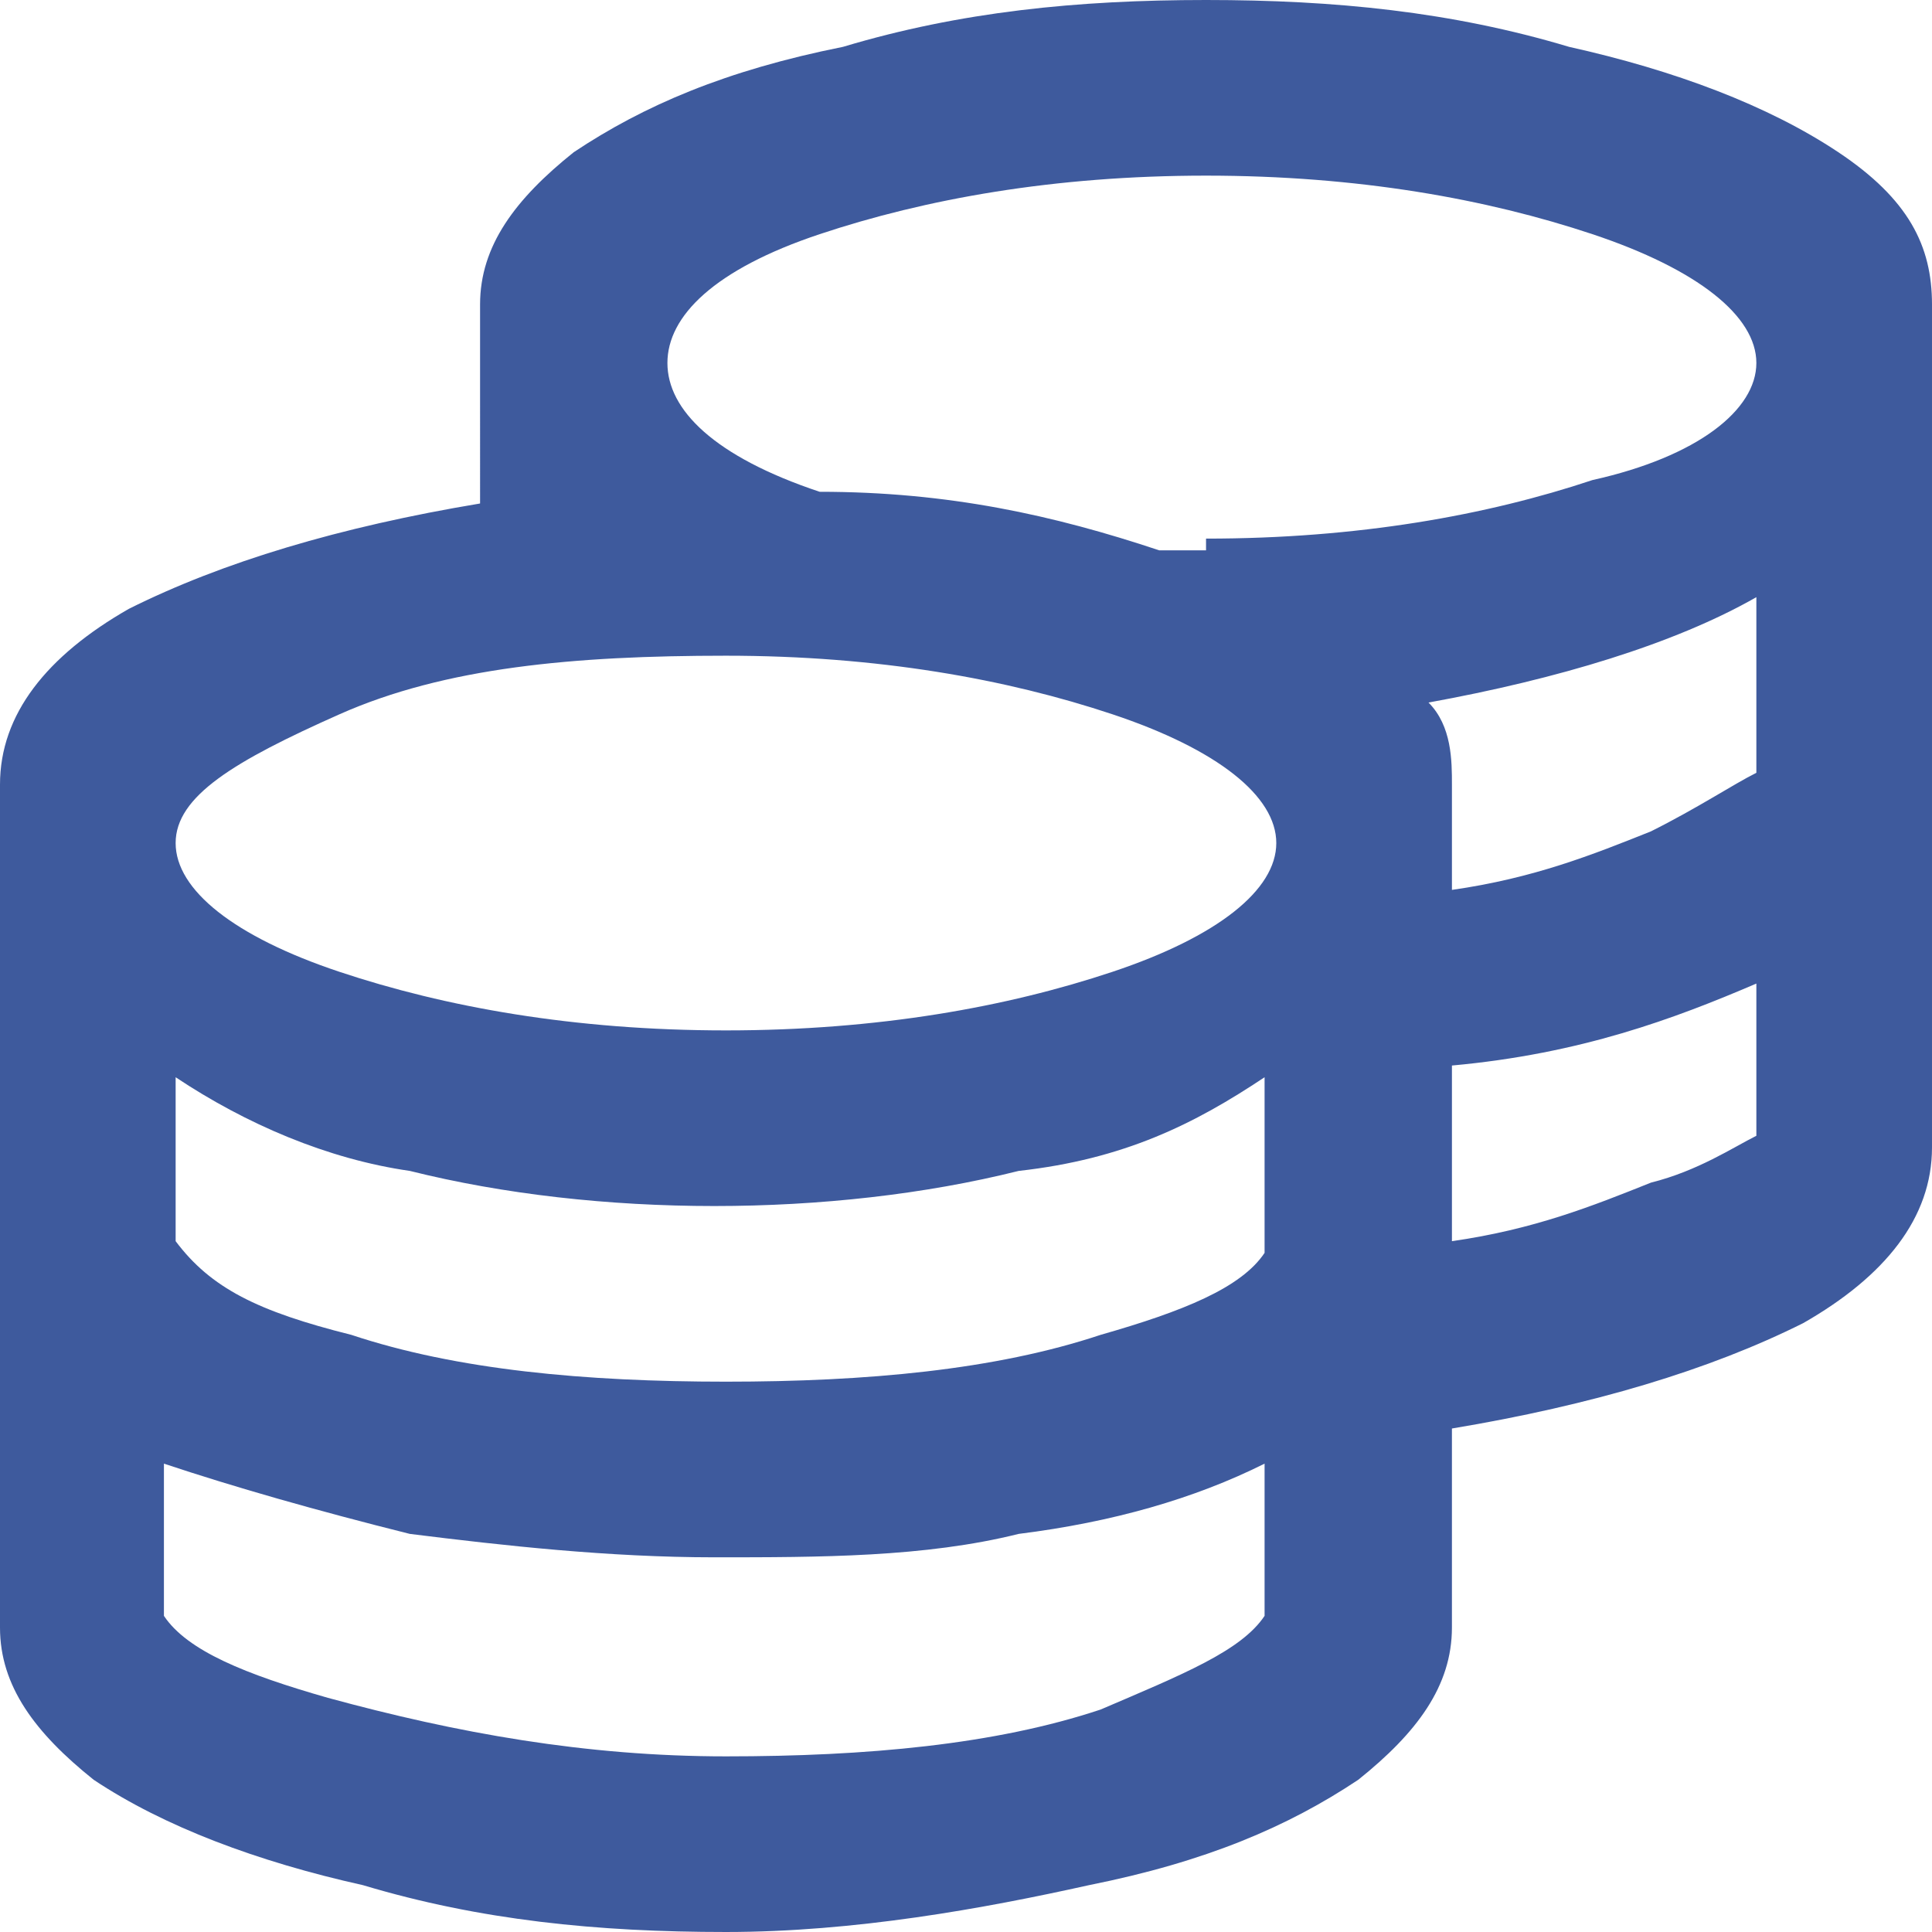 <?xml version="1.0" encoding="utf-8"?>
<!-- Generator: Adobe Illustrator 26.5.0, SVG Export Plug-In . SVG Version: 6.00 Build 0)  -->
<svg version="1.1" id="Layer_1" xmlns="http://www.w3.org/2000/svg" xmlns:xlink="http://www.w3.org/1999/xlink" x="0px" y="0px"
	 viewBox="0 0 16.5 16.5" style="enable-background:new 0 0 16.5 16.5;" xml:space="preserve">
<style type="text/css">
	.st0{fill:#DEDEEF;}
	.st1{fill:#3E5A9D;}
	.st2{clip-path:url(#SVGID_00000067947769261424284650000017383680818482149820_);fill:#3E5A9D;}
	.st3{clip-path:url(#SVGID_00000046315212537071648570000006631734395774120359_);fill:#3E5A9D;}
	.st4{clip-path:url(#SVGID_00000141415681733316513030000009570668374313993148_);fill:#3E5A9D;}
	.st5{clip-path:url(#SVGID_00000172410061954056502710000005566214701046289826_);fill:#3E5A9D;}
	.st6{clip-path:url(#SVGID_00000017517848988242392910000009963054779509736064_);fill:#3E5A9D;}
	.st7{clip-path:url(#SVGID_00000105420460271114789380000008496669677243930301_);fill:#3E5A9D;}
	.st8{clip-path:url(#SVGID_00000093153333594105321470000006845508924854231977_);fill:#3E5A9D;}
	.st9{clip-path:url(#SVGID_00000176726638624957381570000011168025670492889532_);fill:#3E5A9D;}
	.st10{clip-path:url(#SVGID_00000066473317908878606010000016435532931372308653_);fill:#3E5A9D;}
	.st11{clip-path:url(#SVGID_00000036250920679218994330000011921756884331986614_);fill:#3E5A9D;}
</style>
<g>
	<defs>
		<rect id="SVGID_00000029018241345662107850000004324502101565782679_" x="44" y="-279.8" width="595.3" height="841.9"/>
	</defs>
	<clipPath id="SVGID_00000135665741130933094670000010356350724334747317_">
		<use xlink:href="#SVGID_00000029018241345662107850000004324502101565782679_"  style="overflow:visible;"/>
	</clipPath>
</g>
<path class="st1" d="M10.3,4.6c1.3,0,2.4-0.2,3.3-0.5C14.5,3.9,15,3.5,15,3.1c0-0.4-0.5-0.8-1.4-1.1s-2-0.5-3.3-0.5
	C9,1.5,7.9,1.7,7,2S5.7,2.7,5.7,3.1c0,0.4,0.4,0.8,1.3,1.1c1.1,0,2,0.2,2.9,0.5l0.1,0H10.3z M15,6.6V5.1c-0.7,0.4-1.7,0.7-2.8,0.9
	c0.2,0.2,0.2,0.5,0.2,0.7v0.9c0.7-0.1,1.2-0.3,1.7-0.5C14.5,6.9,14.8,6.7,15,6.6 M15,9.7V8.4c-0.7,0.3-1.5,0.6-2.6,0.7v1.5
	c0.7-0.1,1.2-0.3,1.7-0.5C14.5,10,14.8,9.8,15,9.7 M6.2,8.8c1.3,0,2.4-0.2,3.3-0.5c0.9-0.3,1.4-0.7,1.4-1.1c0-0.4-0.5-0.8-1.4-1.1
	s-2-0.5-3.3-0.5c-1.3,0-2.4,0.1-3.3,0.5S1.5,6.8,1.5,7.2C1.5,7.6,2,8,2.9,8.3C3.8,8.6,4.9,8.8,6.2,8.8 M10.8,10.7V9.2
	C10.2,9.6,9.6,9.9,8.7,10c-0.8,0.2-1.7,0.3-2.6,0.3c-0.9,0-1.8-0.1-2.6-0.3C2.8,9.9,2.1,9.6,1.5,9.2v1.4C1.8,11,2.2,11.2,3,11.4
	c0.9,0.3,2,0.4,3.2,0.4c1.2,0,2.3-0.1,3.2-0.4C10.1,11.2,10.6,11,10.8,10.7 M10.8,13.8v-1.3c-0.6,0.3-1.3,0.5-2.1,0.6
	c-0.8,0.2-1.7,0.2-2.6,0.2c-0.9,0-1.8-0.1-2.6-0.2c-0.8-0.2-1.5-0.4-2.1-0.6v1.3c0.2,0.3,0.7,0.5,1.4,0.7C3.9,14.8,5,15,6.2,15
	c1.2,0,2.3-0.1,3.2-0.4C10.1,14.3,10.6,14.1,10.8,13.8 M10.3,0c1.1,0,2.1,0.1,3.1,0.4c0.9,0.2,1.7,0.5,2.3,0.9
	c0.6,0.4,0.8,0.8,0.8,1.3v7.2c0,0.6-0.4,1.1-1.1,1.5c-0.8,0.4-1.8,0.7-3,0.9v1.7c0,0.5-0.3,0.9-0.8,1.3c-0.6,0.4-1.3,0.7-2.3,0.9
	c-0.9,0.2-2,0.4-3.1,0.4c-1.1,0-2.1-0.1-3.1-0.4c-0.9-0.2-1.7-0.5-2.3-0.9C0.3,14.8,0,14.4,0,13.9V6.7c0-0.6,0.4-1.1,1.1-1.5
	c0.8-0.4,1.8-0.7,3-0.9V2.6c0-0.5,0.3-0.9,0.8-1.3c0.6-0.4,1.3-0.7,2.3-0.9C8.2,0.1,9.2,0,10.3,0"/>
</svg>
